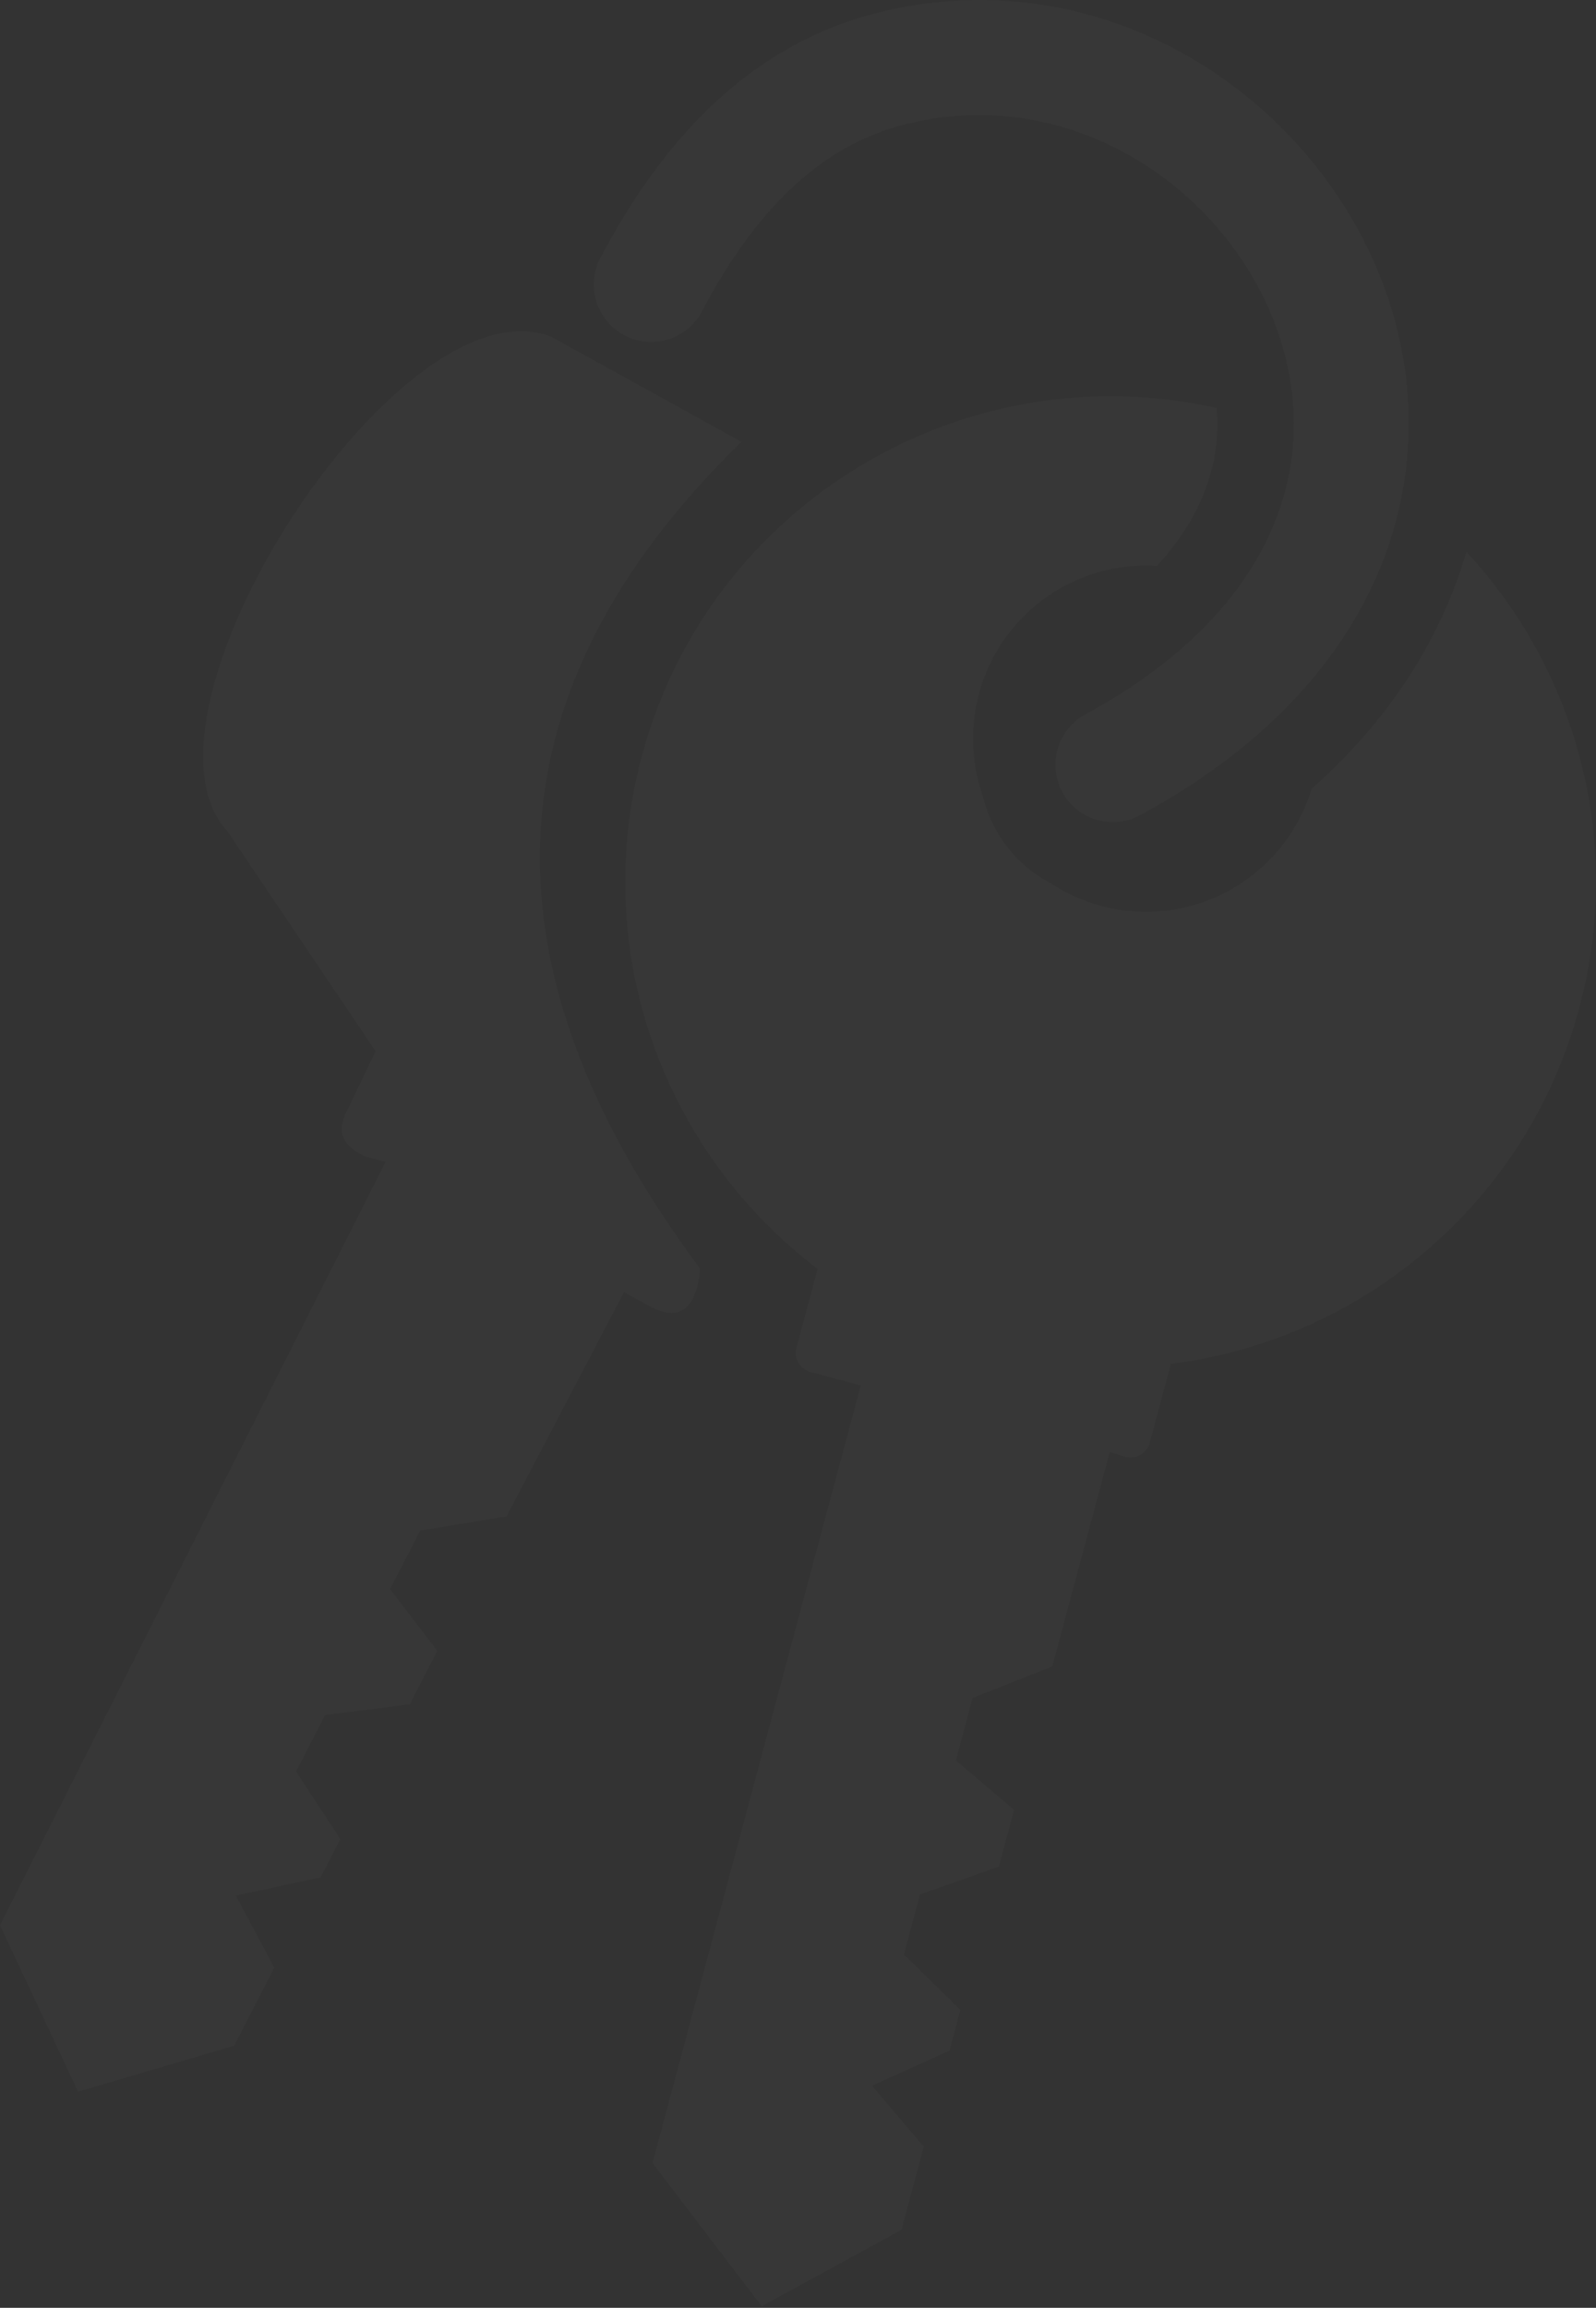 <svg width="321" height="464" viewBox="0 0 321 464" fill="none" xmlns="http://www.w3.org/2000/svg">
<rect x="0" y="0" width="321" height="464" fill="#333333" stroke="none"/>
<path d="M229.348 163.883C223.725 166.94 216.707 164.864 213.688 159.279C210.632 153.657 212.707 146.639 218.329 143.62C244.894 129.205 257.271 110.565 259.762 92.339C261.082 82.604 259.573 72.831 255.913 63.775C252.177 54.605 246.253 46.266 238.744 39.549C224.141 26.493 203.651 19.626 182.256 24.946C173.577 27.097 166.068 31.436 159.502 37.549C152.521 44.04 146.484 52.53 141.201 62.567C138.22 68.227 131.239 70.378 125.617 67.435C119.957 64.454 117.806 57.473 120.749 51.85C127.239 39.549 134.824 28.984 143.805 20.607C153.2 11.89 164.106 5.626 176.784 2.494C206.217 -4.788 234.253 4.494 254.177 22.305C264.29 31.361 272.327 42.643 277.383 55.096C282.477 67.661 284.553 81.472 282.628 95.471C279.195 120.451 263.195 145.507 229.348 163.883ZM140.824 255.086C97.052 196.297 95.996 140.601 149.125 88.83L110.863 67.699C80.223 55.775 23.999 143.658 45.734 167.128L75.544 211.353L69.393 224.182C67.695 227.993 69.355 230.672 73.506 232.521L77.544 233.616L0 387.08L15.697 420.55L47.092 411.306L55.167 395.608L47.432 381.118L64.488 377.458L68.45 369.76L59.544 356.176L65.393 344.818L82.411 342.667L87.958 331.913L78.449 319.498L84.524 307.725L101.882 304.895L125.504 259.803L129.503 261.992C136.447 266.218 140.031 263.501 140.824 255.086ZM223.197 291.953L211.651 335.045L195.614 341.384L192.255 353.95L203.953 363.874L200.896 375.307L185.048 380.892L181.803 392.967L193.161 404.098L190.972 412.287L175.388 419.343L185.803 431.606L181.312 448.323L153.2 463.68L131.239 434.889L173.124 278.557L162.974 275.84C160.898 275.274 159.615 273.123 160.181 271.01L164.445 255.124C133.73 231.842 118.523 191.542 129.088 152.035C142.673 101.282 193.916 70.642 244.706 82.038C244.932 84.755 244.894 87.509 244.517 90.264C243.574 97.131 240.593 104.188 235.083 111.018C234.329 111.923 233.536 112.867 232.706 113.772C216.481 112.716 201.274 123.206 196.897 139.507C195.01 146.525 195.425 153.619 197.651 159.996C198.179 162.26 199.047 164.449 200.179 166.6C202.859 171.505 206.783 175.241 211.386 177.618C214.405 179.618 217.801 181.128 221.461 182.146C239.687 187.014 258.365 176.524 263.799 158.6C269.308 153.733 274.1 148.601 278.214 143.318C286.213 133.017 291.685 122.074 294.93 110.942C316.966 134.715 326.664 168.939 317.646 202.598C307.08 242.106 273.685 269.425 235.499 274.218L231.235 290.104C230.669 292.179 228.518 293.462 226.405 292.896L223.197 291.953Z" fill="white" fill-opacity="0.02"/>
</svg>
